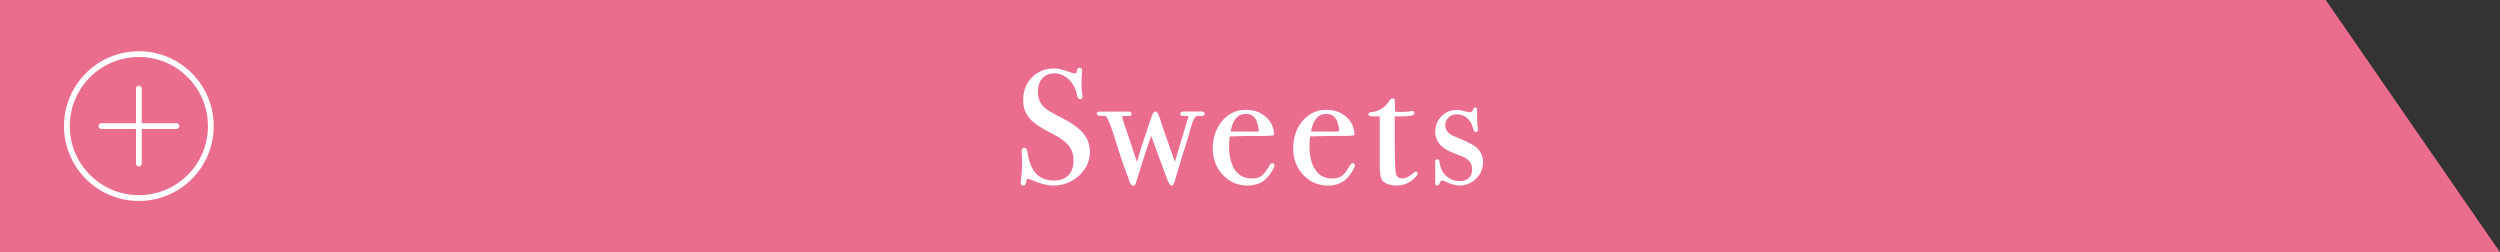 <?xml version="1.0" encoding="UTF-8"?>
<svg id="Layer_2" xmlns="http://www.w3.org/2000/svg" viewBox="0 0 590.49 59.57">
  <rect x="0" y="0" width="590.49" height="59.57" fill="#333333" stroke="none"/>
  <defs>
    <style>
      .cls-1 {
        fill: none;
        stroke-width: 1.36px;
      }

      .cls-1, .cls-2 {
        stroke: #fff;
        stroke-linecap: round;
        stroke-linejoin: round;
      }

      .cls-2 {
        fill: #fff;
        stroke-width: .4px;
      }

      .cls-3 {
        fill: #eb6d8e;
      }
    </style>
  </defs>
  <g id="KV">
    <g>
      <polygon class="cls-3" points="590.49 59.57 0 59.57 0 0 549.33 0 590.49 59.57"/>
      <g>
        <g>
          <line class="cls-1" x1="32.8" y1="20.93" x2="32.8" y2="38.64"/>
          <line class="cls-1" x1="23.95" y1="29.78" x2="41.66" y2="29.78"/>
        </g>
        <circle class="cls-1" cx="32.8" cy="29.78" r="17"/>
      </g>
      <g>
        <path class="cls-2" d="M257.24,35.75c0,2.18-.83,4.03-2.49,5.57-1.66,1.53-3.65,2.3-5.99,2.3-1.37,0-3-.42-4.9-1.25-.51-.23-.89-.34-1.14-.34-.3,0-.49.35-.57,1.05-.03.36-.19.54-.49.54-.25,0-.38-.15-.38-.46,0-.2.01-.35.04-.46.2-1.54.3-2.98.3-4.29,0-.25-.03-.96-.08-2.13-.03-.15-.04-.35-.04-.61,0-.38.15-.57.46-.57.25,0,.43.31.53.92.66,4.55,2.8,6.83,6.42,6.83,1.54,0,2.74-.44,3.59-1.31.85-.87,1.27-2.11,1.27-3.71,0-1.42-.41-2.63-1.23-3.63-.82-1-2.24-2-4.24-2.98-2.41-1.19-4.08-2.34-5.02-3.46-.94-1.11-1.41-2.5-1.41-4.14,0-2.1.68-3.84,2.03-5.21,1.35-1.37,3.07-2.05,5.15-2.05.86,0,2.05.29,3.57.87.53.2.92.3,1.18.3.28,0,.46-.05.55-.15.09-.1.17-.37.25-.8.05-.25.19-.38.42-.38.25,0,.38.15.38.46,0,.2-.01.35-.04.46-.08.61-.11,1.34-.11,2.2,0,1.22.06,2.18.19,2.89l.04.61c.02.28-.09.42-.34.42-.28,0-.47-.29-.57-.87-.28-1.49-.94-2.74-1.98-3.74-1.04-1-2.2-1.5-3.5-1.5s-2.27.41-3.02,1.22c-.75.81-1.12,1.91-1.12,3.31,0,1.62.54,2.93,1.63,3.91.61.56,1.92,1.34,3.95,2.36,2.38,1.19,4.09,2.4,5.13,3.63,1.04,1.23,1.56,2.63,1.56,4.2Z"/>
        <path class="cls-2" d="M284.34,26.88c0,.22-.19.32-.57.32h-.99c-.53,0-1.04.74-1.52,2.21-.28.95-.54,1.9-.8,2.85l-1.18,3.8c-.43,1.32-1.06,3.42-1.9,6.31-.23.86-.45,1.29-.65,1.29-.18,0-.4-.32-.67-.95-.27-.63-.95-2.44-2.04-5.43-.28-.79-.7-1.92-1.26-3.42-.36-.99-.64-1.81-.84-2.47-.99,2.79-2.27,6.73-3.84,11.82-.1.3-.25.45-.46.45s-.38-.19-.53-.57c-.05-.18-.2-.61-.46-1.29l-.91-2.43c-.25-.66-.75-2.14-1.49-4.45-.74-2.3-1.17-3.67-1.29-4.1-.71-2.03-1.23-3.19-1.56-3.5-.23-.1-.64-.15-1.24-.15s-.89-.11-.89-.34c0-.18.14-.27.42-.27h6.88c.35,0,.53.1.53.3,0,.23-.13.34-.38.34h-.95c-.61-.02-.91.1-.91.38,0,.23.24,1.02.72,2.39.84,2.37,1.82,5.35,2.96,8.94,1.08-3.55,2.06-6.6,2.94-9.17.13-.38.34-.98.63-1.82.28-.91.54-1.37.8-1.37s.52.42.8,1.25c.46,1.5,1.44,4.36,2.96,8.59.2.56.49,1.39.86,2.5l3.44-11.47c0-.15-.15-.23-.46-.23h-1.11c-.28,0-.42-.11-.42-.32s.18-.32.53-.32h4.37c.3,0,.46.11.46.32Z"/>
        <path class="cls-2" d="M300.83,39.02c0,.25-.2.7-.59,1.35-.39.65-.79,1.17-1.2,1.58-1.09,1.12-2.55,1.67-4.37,1.67-2.28,0-4.19-.82-5.72-2.47-1.53-1.65-2.3-3.69-2.3-6.12s.73-4.65,2.18-6.35c1.46-1.7,3.27-2.55,5.45-2.55,1.8,0,3.31.53,4.52,1.58,1.22,1.05,1.86,2.4,1.94,4.05-.81.13-1.89.18-3.23.15h-2.66c-.18,0-1.7.04-4.56.11-.13.83-.19,1.63-.19,2.39,0,2.55.49,4.51,1.46,5.89.97,1.38,2.35,2.06,4.12,2.06,1.01,0,1.82-.23,2.43-.68s1.27-1.33,1.98-2.62c.1-.2.24-.3.42-.3.2,0,.3.09.3.27ZM297.52,31.27c-.1-3.04-1.19-4.56-3.27-4.56s-3.33,1.52-3.84,4.56h7.11Z"/>
        <path class="cls-2" d="M319.82,39.02c0,.25-.2.7-.59,1.35-.39.65-.79,1.17-1.2,1.58-1.09,1.12-2.55,1.67-4.37,1.67-2.28,0-4.19-.82-5.72-2.47-1.53-1.65-2.3-3.69-2.3-6.12s.73-4.65,2.18-6.35c1.46-1.7,3.27-2.55,5.45-2.55,1.8,0,3.31.53,4.52,1.58,1.22,1.05,1.86,2.4,1.94,4.05-.81.13-1.89.18-3.23.15h-2.66c-.18,0-1.7.04-4.56.11-.13.83-.19,1.63-.19,2.39,0,2.55.49,4.51,1.46,5.89.97,1.38,2.35,2.06,4.12,2.06,1.01,0,1.82-.23,2.43-.68s1.27-1.33,1.98-2.62c.1-.2.24-.3.42-.3.2,0,.3.09.3.27ZM316.52,31.27c-.1-3.04-1.19-4.56-3.27-4.56s-3.33,1.52-3.84,4.56h7.11Z"/>
        <path class="cls-2" d="M334.68,40.92c0,.23-.32.63-.95,1.22-1.09.99-2.38,1.48-3.88,1.48-1.39,0-2.44-.35-3.15-1.06-.41-.4-.61-1.59-.61-3.56v-11.3c-.03-.25-.17-.39-.42-.42h-1.44c-.56,0-.84-.09-.84-.27s.14-.28.42-.3c1.96-.18,3.5-1.15,4.61-2.92.15-.23.34-.35.57-.35.18,0,.26.09.26.27v.8c0,1.06.05,1.75.15,2.05.23.05.61.08,1.14.08,1.39,0,2.32-.06,2.77-.19.1-.02.19-.04.27-.04.2,0,.3.11.3.33,0,.36-1.03.55-3.08.55h-1.56v7.03c0,3.55.09,5.77.27,6.67.18.9.76,1.35,1.75,1.35.84,0,1.77-.47,2.81-1.41.1-.13.22-.19.34-.19.18,0,.27.06.27.19Z"/>
        <path class="cls-2" d="M350.09,38.33c0,1.47-.54,2.72-1.6,3.75s-2.35,1.54-3.83,1.54c-.86,0-1.9-.3-3.13-.91-.33-.18-.62-.27-.87-.27-.35,0-.62.24-.79.72-.1.3-.24.46-.42.46s-.26-.1-.26-.3v-5.09c0-.28.09-.42.27-.42.2,0,.32.14.34.42.15,1.17.48,2.09.99,2.76,1.01,1.33,2.37,1.99,4.07,1.99.91,0,1.65-.27,2.2-.8.56-.53.84-1.24.84-2.13,0-.99-.32-1.78-.95-2.36-.36-.33-.68-.56-.97-.7-.29-.14-1.15-.48-2.57-1.01-2.81-1.07-4.22-2.67-4.22-4.8,0-1.42.48-2.61,1.43-3.58.96-.96,2.14-1.45,3.54-1.45.5,0,1.26.15,2.26.46.25.08.48.11.68.11.53,0,.85-.25.98-.76.08-.25.19-.38.34-.38.18,0,.26.1.26.3v1.82c-.03.61.04,1.58.19,2.93v.08c0,.2-.1.3-.3.3-.15,0-.34-.38-.57-1.15-.28-.92-.77-1.66-1.46-2.22-.7-.56-1.5-.84-2.41-.84-.86,0-1.57.27-2.13.8-.56.53-.84,1.21-.84,2.02,0,1.27.85,2.23,2.55,2.89,2.63,1.04,4.31,1.9,5.02,2.59.91.89,1.37,1.97,1.37,3.24Z"/>
      </g>
    </g>
  </g>
</svg>